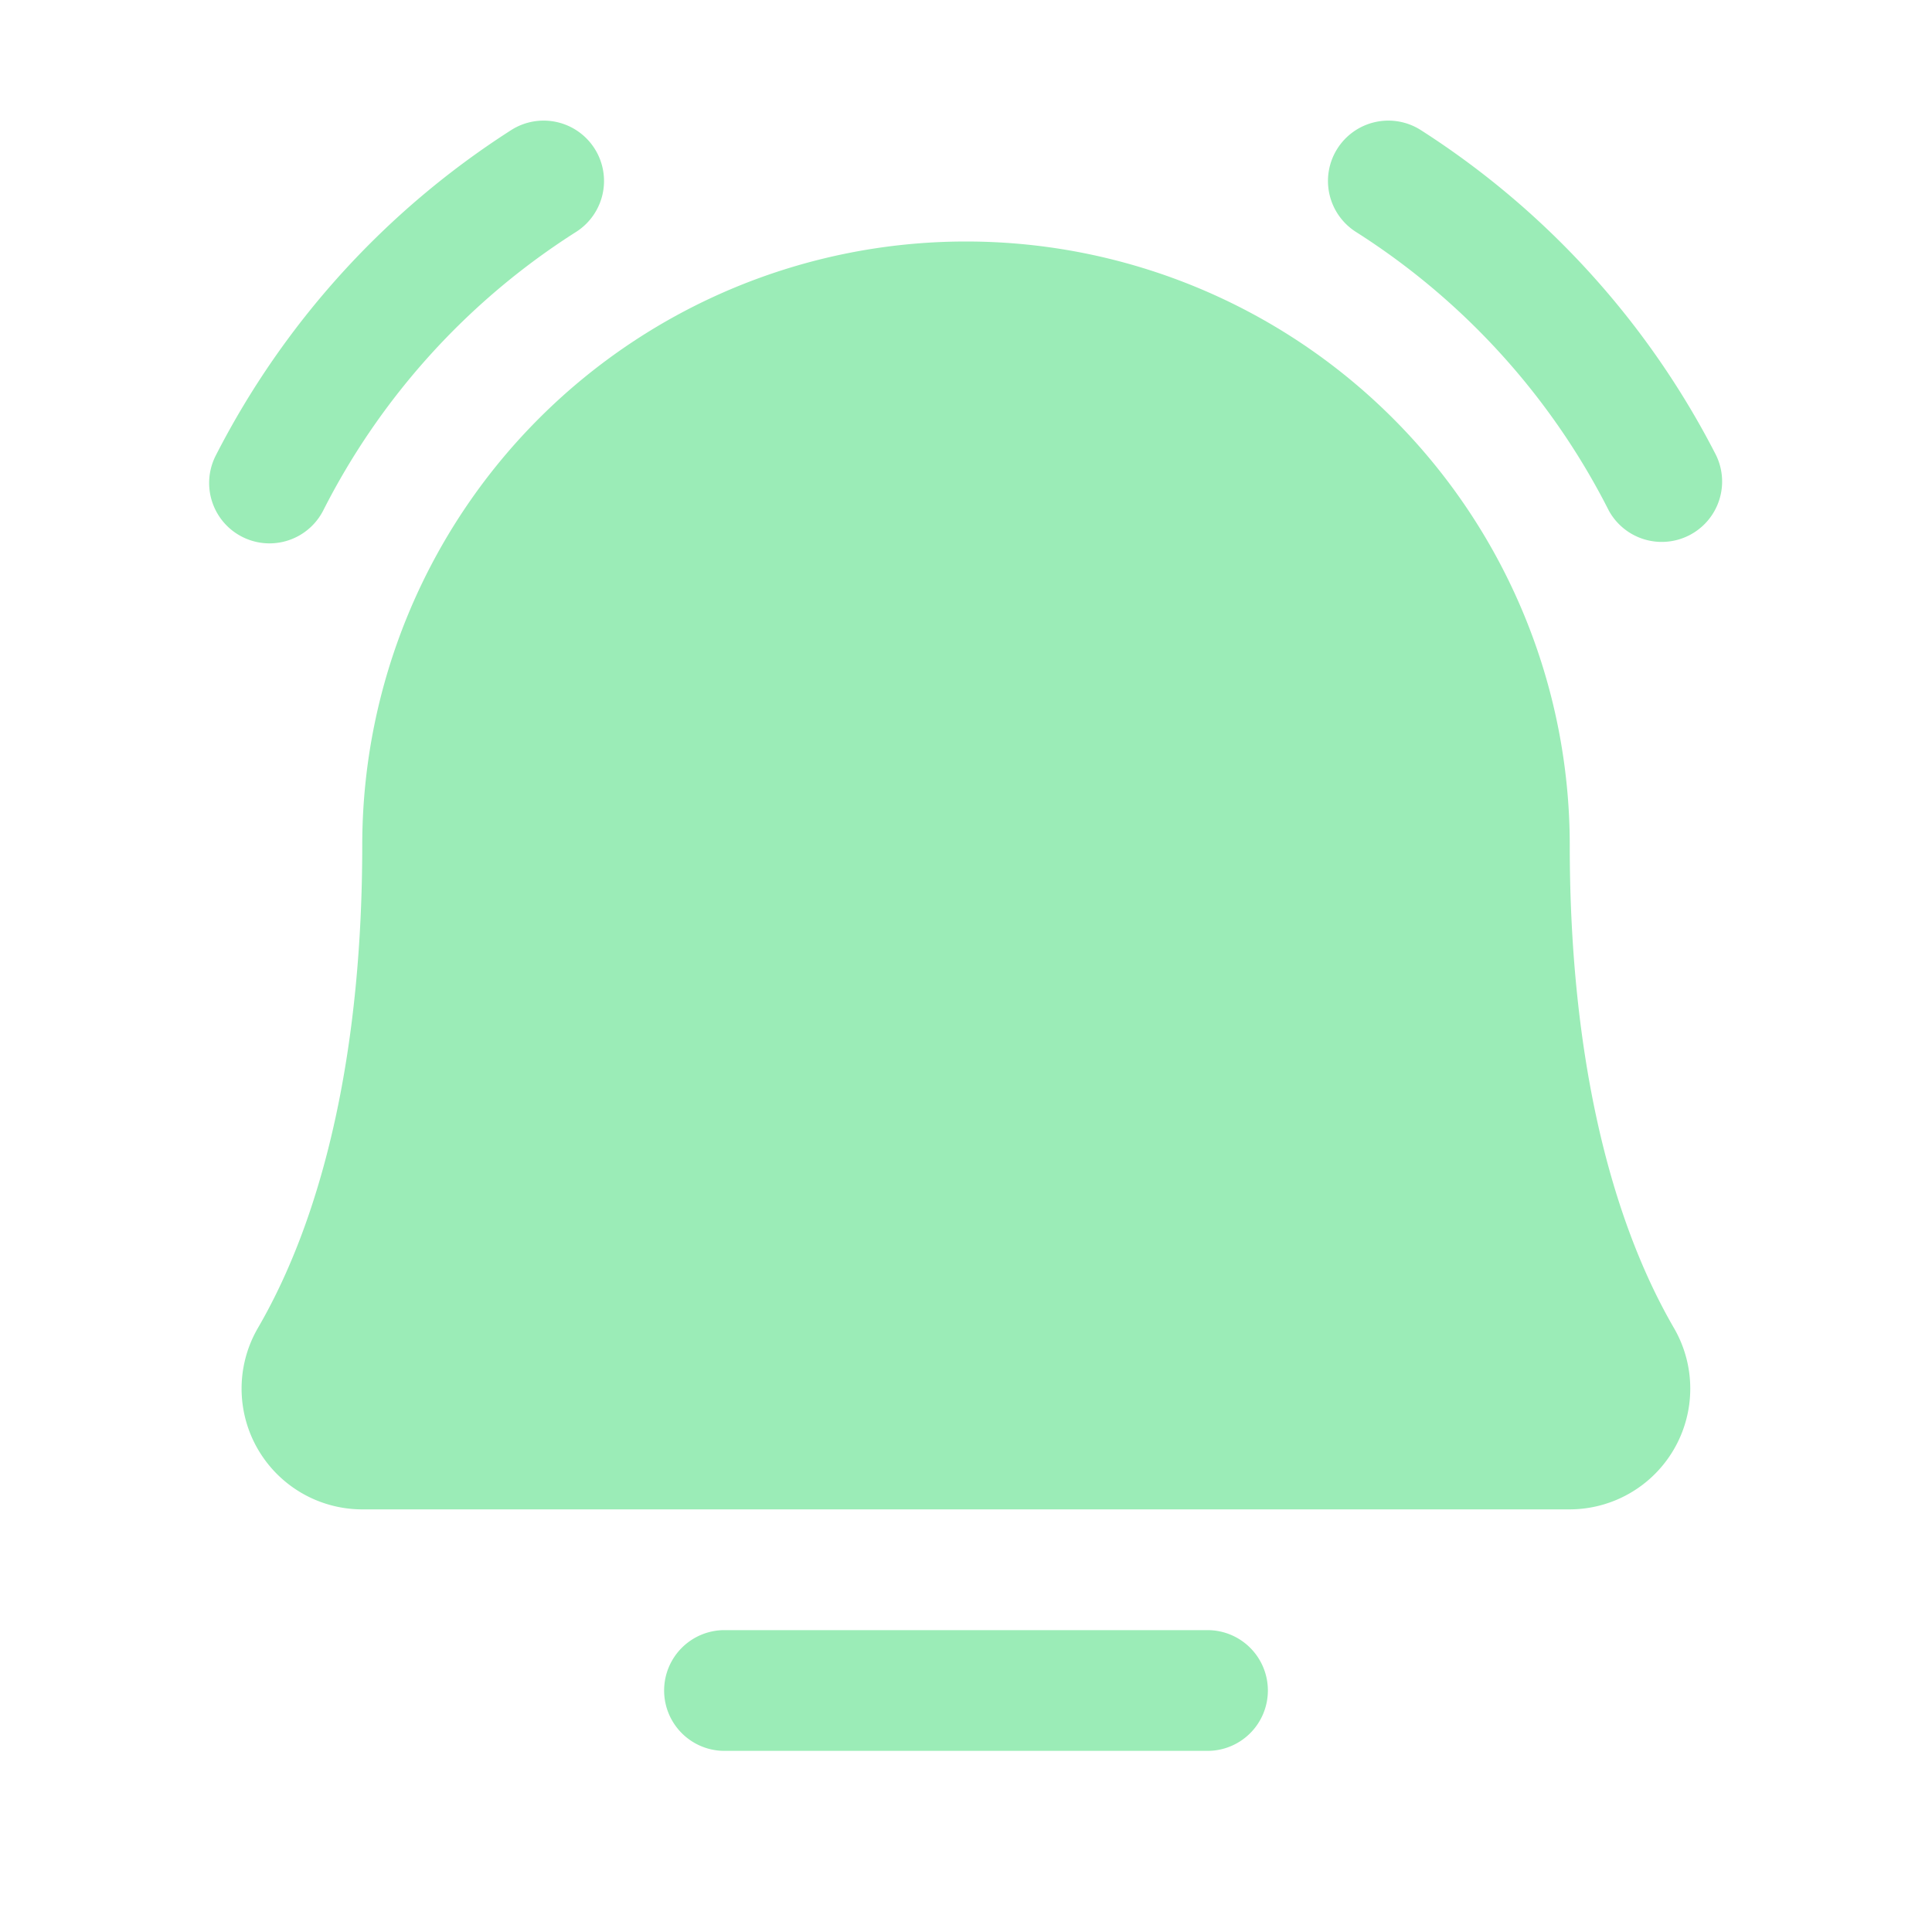 <svg xmlns="http://www.w3.org/2000/svg" width="32" height="32" fill="#9becb7" viewBox="0 0 256 256"><path d="M168,224a8,8,0,0,1-8,8H96a8,8,0,0,1,0-16h64A8,8,0,0,1,168,224ZM227.39,60.32a111.36,111.36,0,0,0-39.12-43.08,8,8,0,1,0-8.54,13.53,94.13,94.13,0,0,1,33.46,36.91,8,8,0,0,0,14.2-7.36ZM35.71,72a8,8,0,0,0,7.1-4.32A94.13,94.13,0,0,1,76.27,30.77a8,8,0,1,0-8.54-13.53A111.36,111.36,0,0,0,28.61,60.32,8,8,0,0,0,35.71,72ZM208,112a80,80,0,0,0-160,0c0,26.28-4.78,48.39-13.81,63.94A16,16,0,0,0,48,200H208a16,16,0,0,0,13.79-24.06C212.78,160.38,208,138.27,208,112Z"></path></svg>